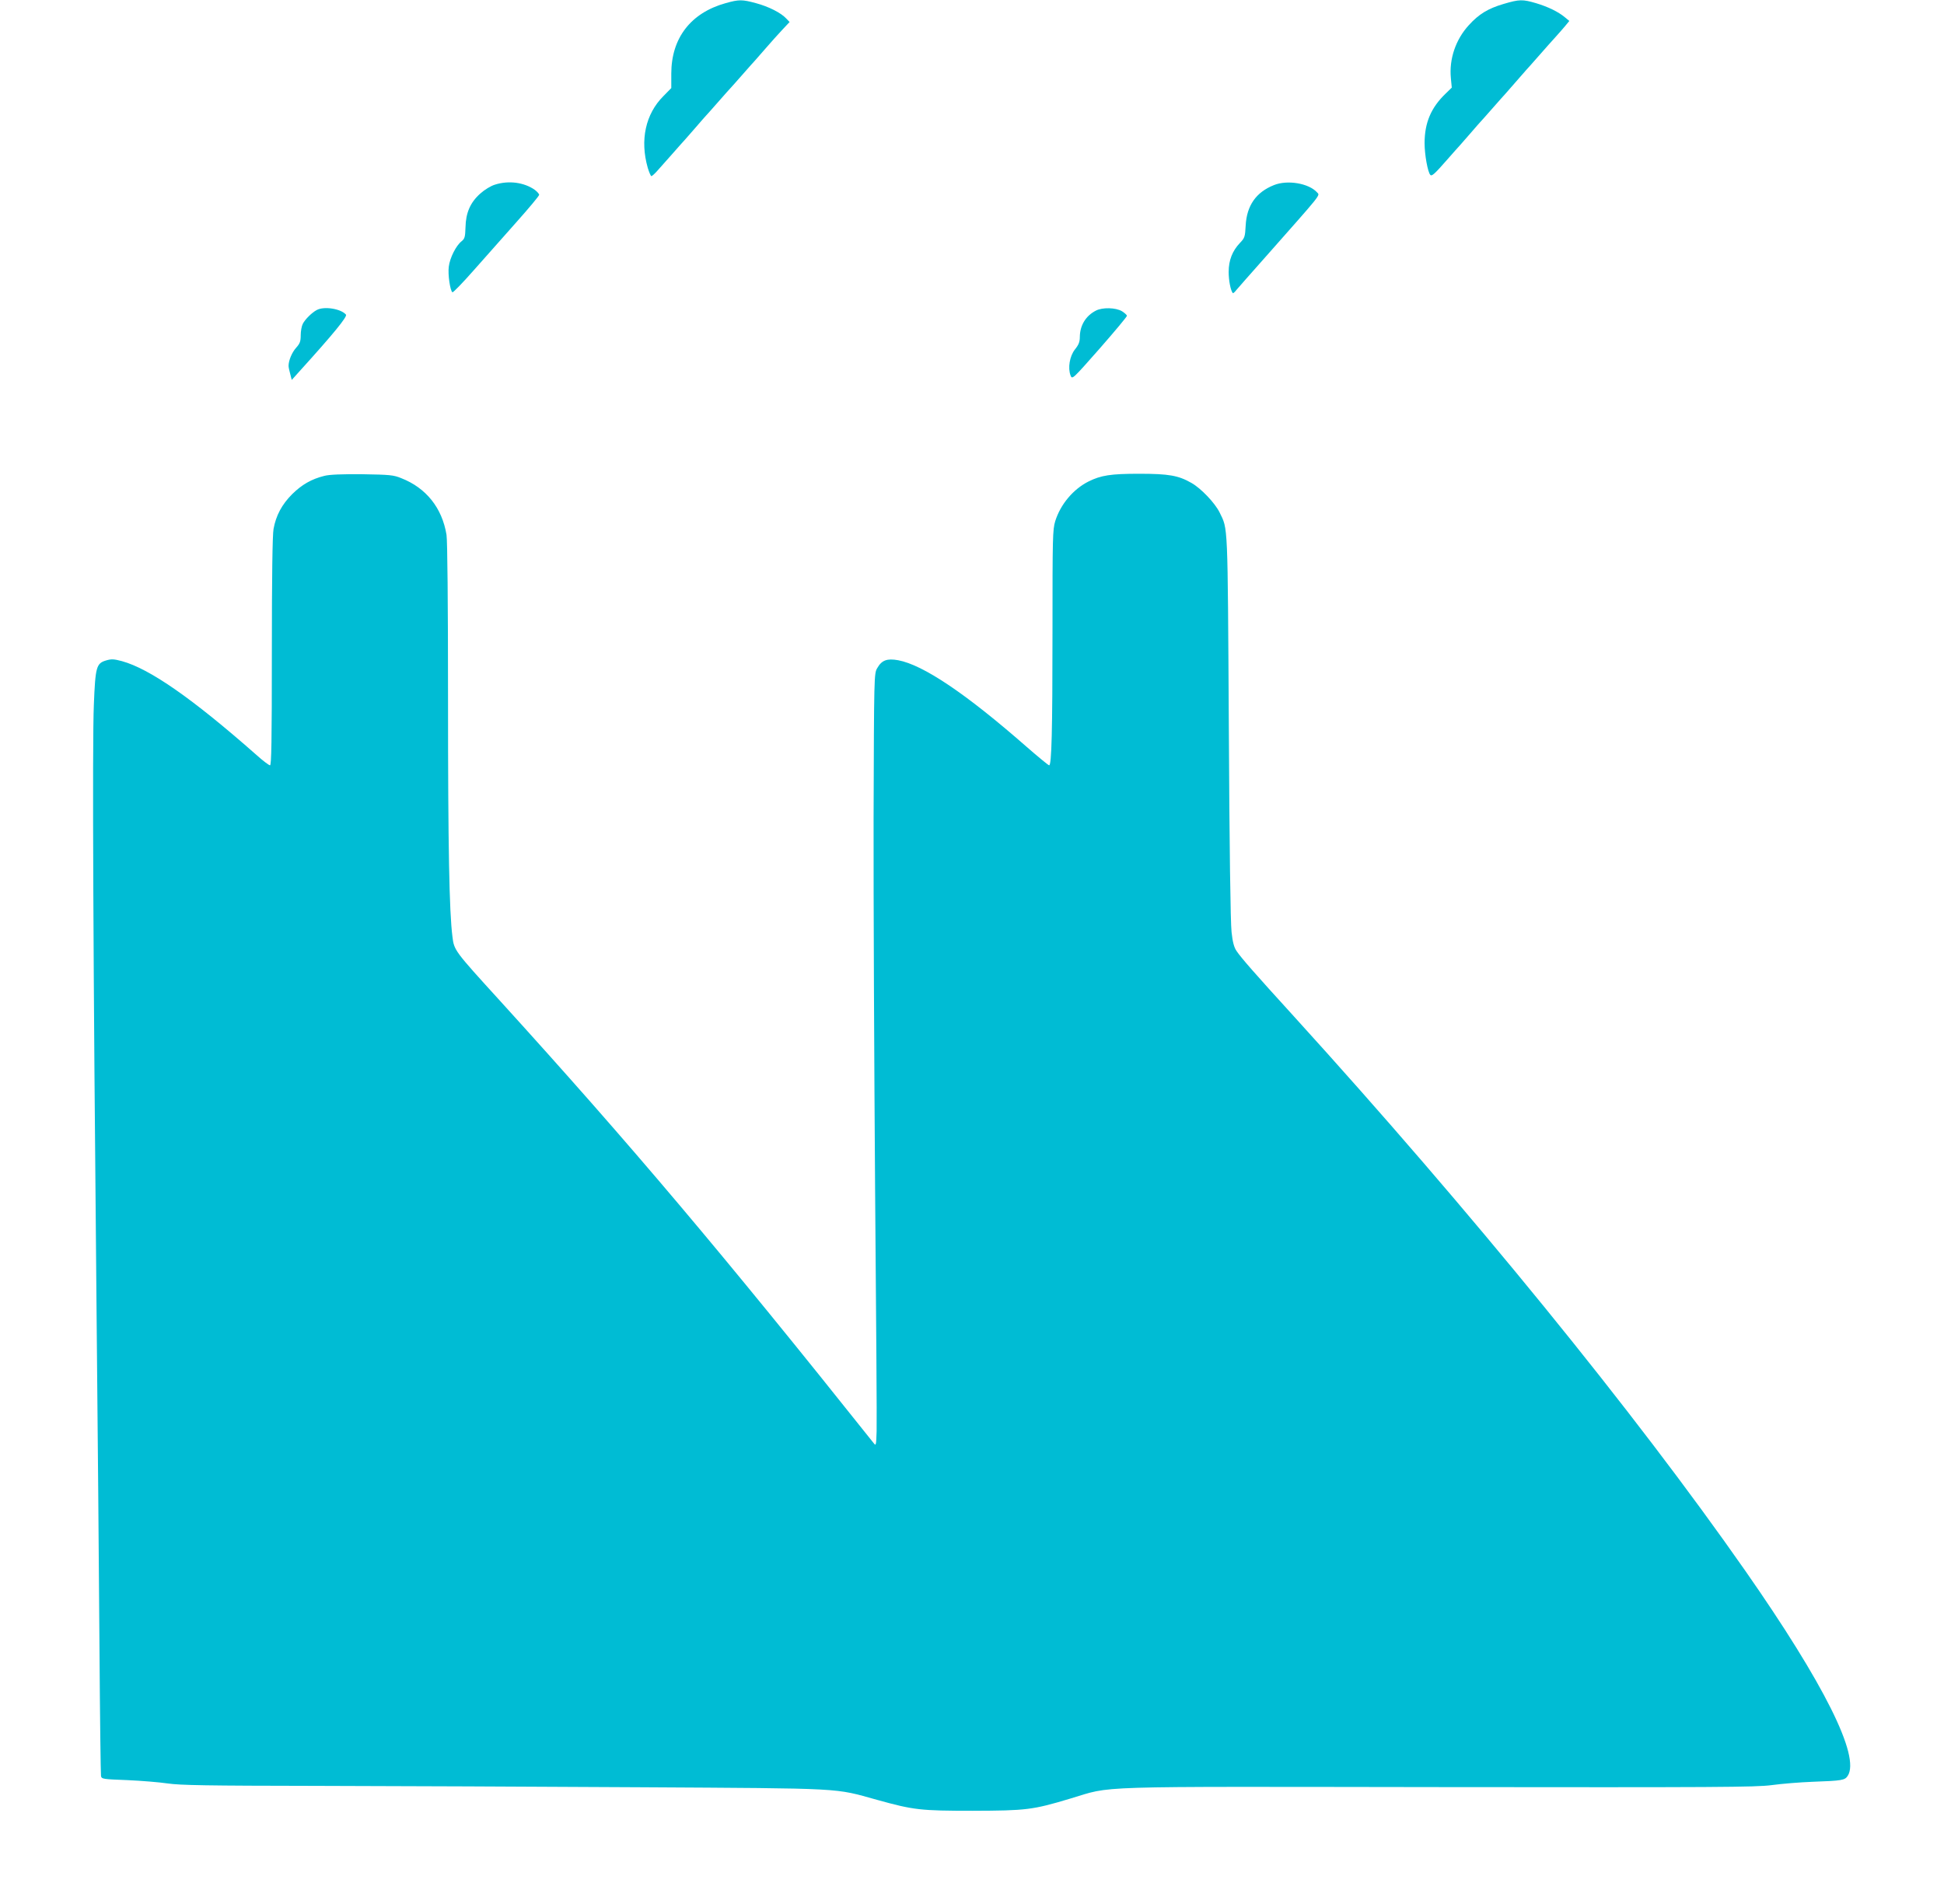 <?xml version="1.0" standalone="no"?>
<!DOCTYPE svg PUBLIC "-//W3C//DTD SVG 20010904//EN"
 "http://www.w3.org/TR/2001/REC-SVG-20010904/DTD/svg10.dtd">
<svg version="1.0" xmlns="http://www.w3.org/2000/svg"
 width="1280pt" height="1254pt" viewBox="0 0 1280 1254"
 preserveAspectRatio="xMidYMid meet">
<g transform="translate(0,1254) scale(0.1,-0.1)"
fill="#00bcd4" stroke="none">
<path d="M4777 12519 c-229 -64 -357 -230 -357 -464 l0 -95 -52 -53 c-118
-118 -155 -290 -103 -472 9 -30 20 -55 24 -55 4 0 21 15 37 33 16 18 63 71
104 117 41 47 77 87 80 90 3 3 34 39 70 80 35 41 67 77 70 80 3 3 39 43 80 90
41 47 77 87 80 90 3 3 39 43 80 90 41 47 77 87 80 90 3 3 34 39 70 80 35 41
86 97 112 125 l47 50 -22 23 c-35 38 -117 79 -199 101 -92 25 -112 25 -201 0z"/>
<path d="M9900 12514 c-102 -30 -163 -67 -229 -140 -86 -94 -130 -222 -118
-348 l6 -63 -40 -39 c-97 -93 -139 -193 -139 -327 0 -76 21 -192 38 -209 10
-10 28 6 112 102 41 47 77 87 80 90 3 3 34 39 70 80 35 41 67 77 70 80 3 3 39
43 80 90 41 47 77 87 80 90 3 3 34 39 70 80 36 41 67 77 70 80 3 3 39 43 80
90 41 47 91 103 111 125 20 22 49 55 64 73 l28 34 -29 24 c-43 36 -110 69
-190 93 -89 26 -109 26 -214 -5z"/>
<path d="M3259 11324 c-27 -8 -68 -33 -97 -59 -66 -59 -95 -127 -97 -222 -2
-64 -5 -75 -26 -92 -36 -28 -77 -109 -84 -167 -7 -51 9 -159 24 -169 5 -2 69
64 142 147 74 83 200 226 281 317 81 91 148 171 148 178 0 6 -13 21 -29 33
-70 49 -171 63 -262 34z"/>
<path d="M8388 11321 c-118 -47 -179 -135 -186 -266 -4 -74 -6 -82 -38 -115
-50 -53 -74 -114 -74 -191 0 -57 13 -122 27 -139 2 -3 12 5 21 17 9 11 96 110
192 218 381 431 362 406 342 428 -54 60 -195 84 -284 48z"/>
<path d="M2085 10498 c-32 -17 -76 -61 -91 -90 -8 -15 -14 -49 -14 -76 0 -40
-5 -54 -30 -82 -28 -31 -50 -84 -50 -120 0 -8 5 -32 11 -53 l10 -39 53 59
c222 245 314 358 304 371 -33 39 -145 57 -193 30z"/>
<path d="M7215 10494 c-66 -34 -104 -97 -105 -172 0 -33 -7 -52 -32 -83 -35
-44 -48 -122 -29 -172 11 -27 12 -26 191 177 99 113 180 210 180 216 0 6 -15
19 -32 30 -41 25 -130 27 -173 4z"/>
<path d="M2135 9406 c-84 -21 -147 -57 -211 -120 -68 -68 -107 -141 -123 -230
-7 -40 -11 -309 -11 -808 0 -592 -3 -748 -12 -748 -7 0 -47 30 -88 67 -423
373 -703 568 -887 619 -53 14 -69 15 -103 5 -66 -19 -72 -42 -82 -291 -11
-244 -4 -1749 17 -3910 8 -811 17 -1846 20 -2300 3 -454 8 -834 10 -846 4 -20
13 -21 172 -27 93 -4 213 -14 267 -22 82 -12 255 -15 990 -16 490 -1 1442 -5
2116 -9 1370 -8 1279 -4 1565 -83 241 -67 285 -72 630 -72 353 1 395 6 641 80
289 86 84 79 2424 76 1838 -2 2089 -1 2195 13 66 9 188 19 270 22 194 7 212
10 231 39 84 128 -156 608 -674 1350 -733 1050 -1809 2371 -2971 3650 -265
291 -347 385 -379 432 -16 23 -26 58 -33 125 -7 59 -14 559 -18 1353 -8 1364
-5 1295 -61 1411 -31 62 -121 157 -184 193 -87 50 -150 61 -346 61 -186 0
-251 -10 -333 -51 -101 -51 -184 -150 -219 -261 -17 -56 -18 -106 -18 -721 0
-665 -6 -887 -22 -887 -5 0 -73 56 -151 124 -397 348 -678 537 -843 568 -73
13 -108 1 -138 -52 -21 -35 -21 -48 -24 -990 -1 -525 4 -1625 10 -2445 7 -820
12 -1535 10 -1590 -3 -95 -4 -99 -20 -78 -998 1253 -1594 1959 -2456 2908
-305 335 -306 336 -317 427 -21 164 -29 586 -29 1558 0 648 -4 1048 -10 1088
-29 177 -134 309 -298 373 -51 21 -76 23 -257 26 -136 1 -216 -2 -250 -11z"/>
</g>
</svg>
